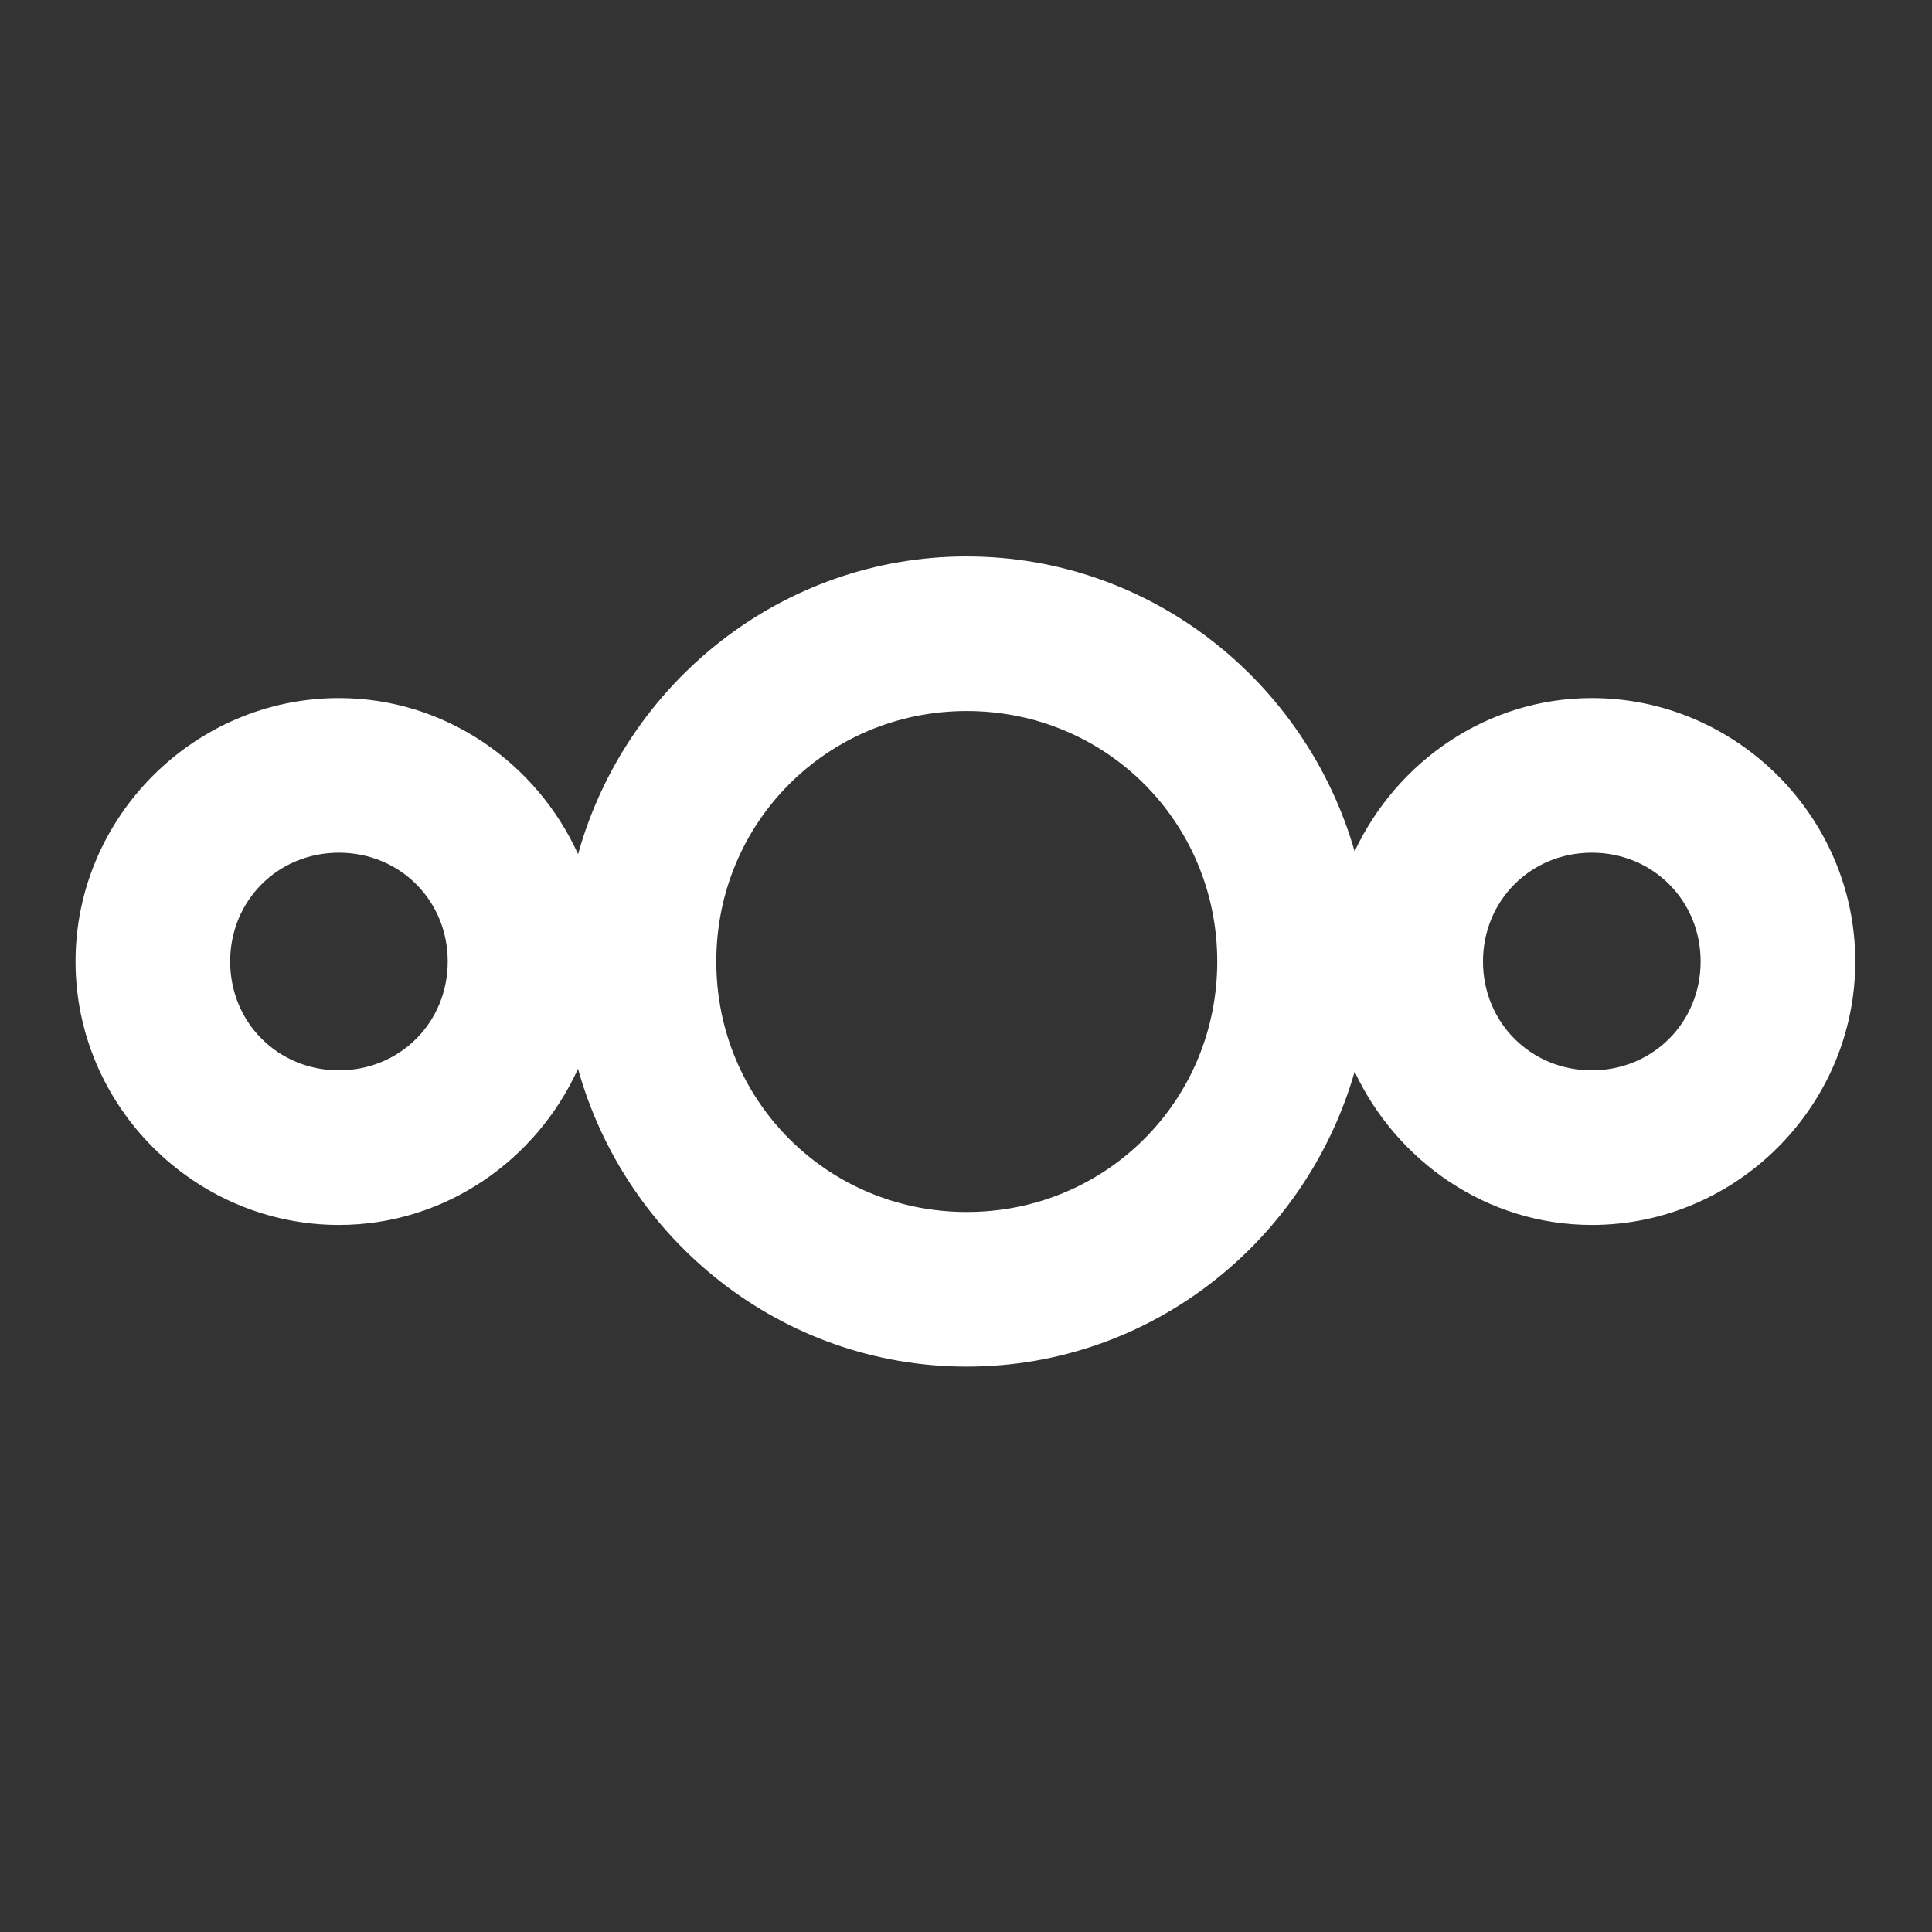<?xml version="1.0" encoding="UTF-8" standalone="no"?>
<svg
   xmlns:dc="http://purl.org/dc/elements/1.1/"
   xmlns:cc="http://creativecommons.org/ns#"
   xmlns:rdf="http://www.w3.org/1999/02/22-rdf-syntax-ns#"
   xmlns:svg="http://www.w3.org/2000/svg"
   xmlns="http://www.w3.org/2000/svg"
   xmlns:sodipodi="http://sodipodi.sourceforge.net/DTD/sodipodi-0.dtd"
   xmlns:inkscape="http://www.inkscape.org/namespaces/inkscape"
   version="1.1"
   xml:space="preserve"
   height="62"
   width="62"
   enable-background="new 0 0 196.6 72"
   y="0px"
   x="0px"
   viewBox="0 0 62 62"
   id="svg2"
   inkscape:version="0.91 r13725"
   sodipodi:docname="notification-icon.svg"
   inkscape:export-filename="C:\DEV\src\Android\nextcloud_android\res\drawable-xxxhdpi\notification_icon.png"
   inkscape:export-xdpi="139.35001"
   inkscape:export-ydpi="139.35001"><rect x="0" y="0" width="62" height="62" fill="#333333" stroke="none"/><defs
     id="defs8" /><sodipodi:namedview
     pagecolor="#ffffff"
     bordercolor="#666666"
     borderopacity="1"
     objecttolerance="10"
     gridtolerance="10"
     guidetolerance="10"
     inkscape:pageopacity="0"
     inkscape:pageshadow="2"
     inkscape:window-width="1920"
     inkscape:window-height="1005"
     id="namedview6"
     showgrid="false"
     inkscape:zoom="6.9411765"
     inkscape:cx="31"
     inkscape:cy="17"
     inkscape:window-x="-9"
     inkscape:window-y="-9"
     inkscape:window-maximized="1"
     inkscape:current-layer="svg2" /><path
     style="color:#000000;text-indent:0;text-decoration:none;text-decoration-line:none;text-decoration-style:solid;text-decoration-color:#000000;text-transform:none;block-progression:tb;white-space:normal;isolation:auto;mix-blend-mode:normal;solid-color:#000000;fill:#ffffff;color-rendering:auto;image-rendering:auto;shape-rendering:auto;enable-background:accumulate"
     d="m 31.024,17.856 c -5.95,6e-4 -10.947,4.074 -12.473,9.555 -1.333,-2.931 -4.266,-5.009 -7.674,-5.009 -4.638,5e-4 -8.452,3.814 -8.453,8.453 -8.321e-4,4.64 3.814,8.454 8.453,8.455 3.408,-4.09e-4 6.339,-2.079 7.672,-5.011 1.526,5.482 6.524,9.557 12.475,9.557 5.918,4.57e-4 10.89,-4.03 12.448,-9.465 1.354,2.878 4.242,4.918 7.611,4.919 4.641,8.28e-4 8.456,-3.814 8.455,-8.455 -4.57e-4,-4.64 -3.815,-8.454 -8.455,-8.453 -3.369,8.57e-4 -6.259,2.041 -7.612,4.919 -1.559,-5.434 -6.528,-9.464 -12.446,-9.464 z m 0,4.962 c 4.469,-2.97e-4 8.038,3.568 8.039,8.037 2.28e-4,4.469 -3.57,8.039 -8.039,8.039 -4.469,-4.38e-4 -8.037,-3.57 -8.037,-8.039 4.57e-4,-4.468 3.569,-8.037 8.037,-8.037 z m -20.147,4.546 c 1.958,2.26e-4 3.491,1.533 3.491,3.491 3.43e-4,1.958 -1.533,3.493 -3.491,3.493 -1.958,-2.28e-4 -3.491,-1.535 -3.491,-3.493 2.284e-4,-1.958 1.533,-3.491 3.491,-3.491 z m 40.205,0 c 1.958,-3.43e-4 3.493,1.533 3.493,3.491 4.57e-4,1.958 -1.534,3.493 -3.493,3.493 -1.958,-2.28e-4 -3.491,-1.535 -3.491,-3.493 2.21e-4,-1.958 1.534,-3.491 3.491,-3.491 z"
     id="path4"
     inkscape:connector-curvature="0" /></svg>
	 